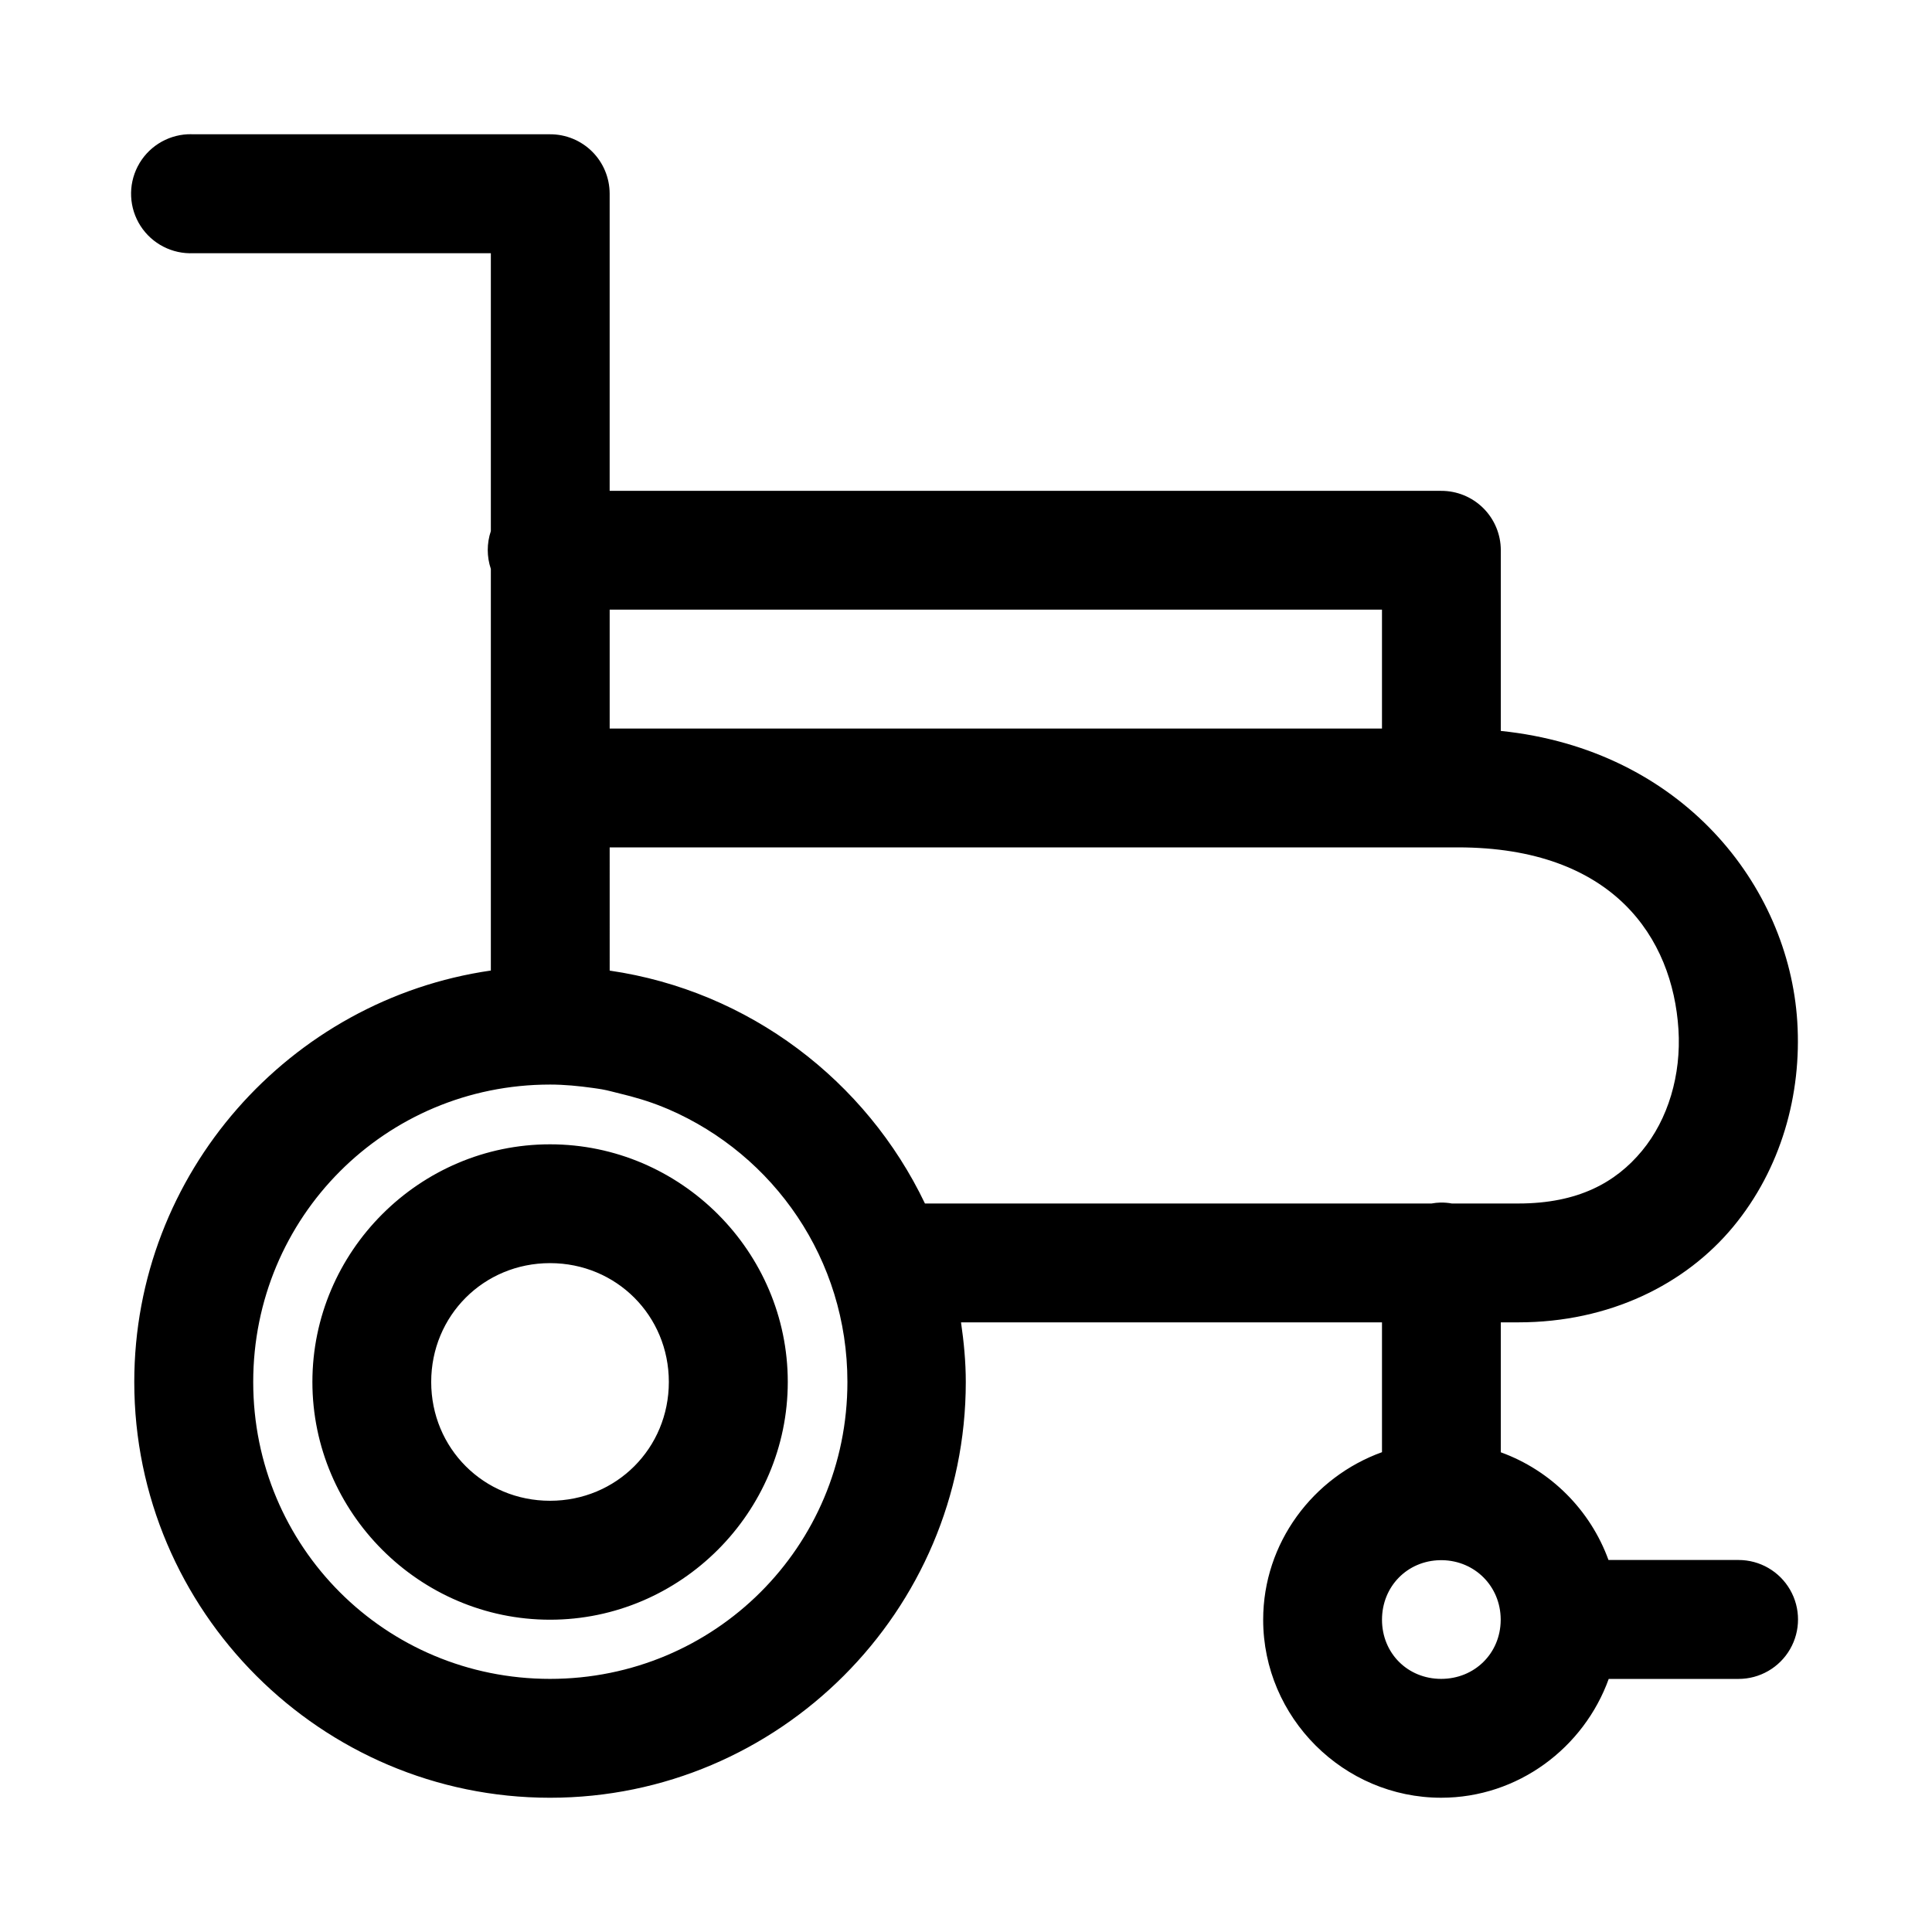 <?xml version="1.0" encoding="UTF-8"?>
<!-- Uploaded to: ICON Repo, www.iconrepo.com, Generator: ICON Repo Mixer Tools -->
<svg fill="#000000" width="800px" height="800px" version="1.1" viewBox="144 144 512 512" xmlns="http://www.w3.org/2000/svg">
 <path d="m193.76 179.58c-5.629 0.27-10.691 3.519-13.273 8.531s-2.293 11.02 0.754 15.762c3.051 4.738 8.395 7.496 14.027 7.227h78.812v73.645c-1.094 3.254-1.094 6.773 0 10.027v106.43c-53.273 7.691-94.496 53.699-94.496 109.04 0 60.68 49.496 110.18 110.18 110.18 60.68 0 110.18-49.496 110.18-110.18 0-5.379-0.512-10.629-1.262-15.805h111.56v34.406c-18.242 6.57-31.488 24.02-31.488 44.406 0 25.898 21.27 47.168 47.172 47.168 20.379 0 37.828-13.25 44.402-31.488h34.41c5.629 0 10.832-3.004 13.645-7.879 2.816-4.875 2.816-10.883 0-15.758-2.812-4.879-8.016-7.879-13.645-7.879h-34.473c-4.805-13.234-15.297-23.746-28.535-28.539v-34.438h4.641c24.172 0 44.312-10.07 56.949-25.34 12.641-15.27 18.211-35 16.977-54.398-2.293-36.023-30.523-72.031-78.566-76.996v-47.941c-0.016-4.176-1.691-8.172-4.656-11.113-2.965-2.941-6.977-4.582-11.148-4.566h-220.36v-78.812c-0.02-4.176-1.691-8.176-4.656-11.117-2.965-2.938-6.977-4.582-11.152-4.566h-94.492c-0.504-0.023-1.008-0.023-1.508 0zm111.81 125.98h204.67v31.516h-204.67zm0 63.004h224.78c41.246 0 56.918 24.035 58.457 48.219 0.77 12.09-2.75 23.848-9.656 32.195-6.906 8.344-16.855 13.961-32.781 13.961h-17.617c-1.004-0.184-2.023-0.266-3.047-0.246-0.781 0.023-1.562 0.105-2.336 0.246h-134.25c-15.582-32.578-46.613-56.348-83.547-61.719zm-15.809 62.855c3.824 0.004 7.586 0.375 11.285 0.891 0.824 0.117 1.648 0.227 2.461 0.371 1.605 0.273 3.133 0.738 4.707 1.105 3.863 0.926 7.668 2.039 11.285 3.504 0.555 0.219 1.109 0.445 1.66 0.68 27.934 12.086 47.414 39.781 47.414 72.262 0 43.66-35.148 78.688-78.812 78.688-43.66 0-78.656-35.027-78.656-78.688 0-43.664 34.996-78.812 78.656-78.812zm0 15.836c-34.594 0-62.973 28.383-62.973 62.977s28.379 63.008 62.973 63.008c34.598 0 63.008-28.414 63.008-63.008s-28.41-62.977-63.008-62.977zm0 31.488c17.578 0 31.488 13.91 31.488 31.488s-13.91 31.488-31.488 31.488c-17.574 0-31.488-13.91-31.488-31.488s13.914-31.488 31.488-31.488zm235.92 78.719c0.172 0.004 0.348 0.004 0.52 0 8.695 0.152 15.434 6.934 15.5 15.652v0.246c-0.07 8.816-6.938 15.559-15.773 15.559-8.883 0-15.684-6.801-15.684-15.68 0-8.793 6.684-15.641 15.438-15.777z"/>
</svg>
